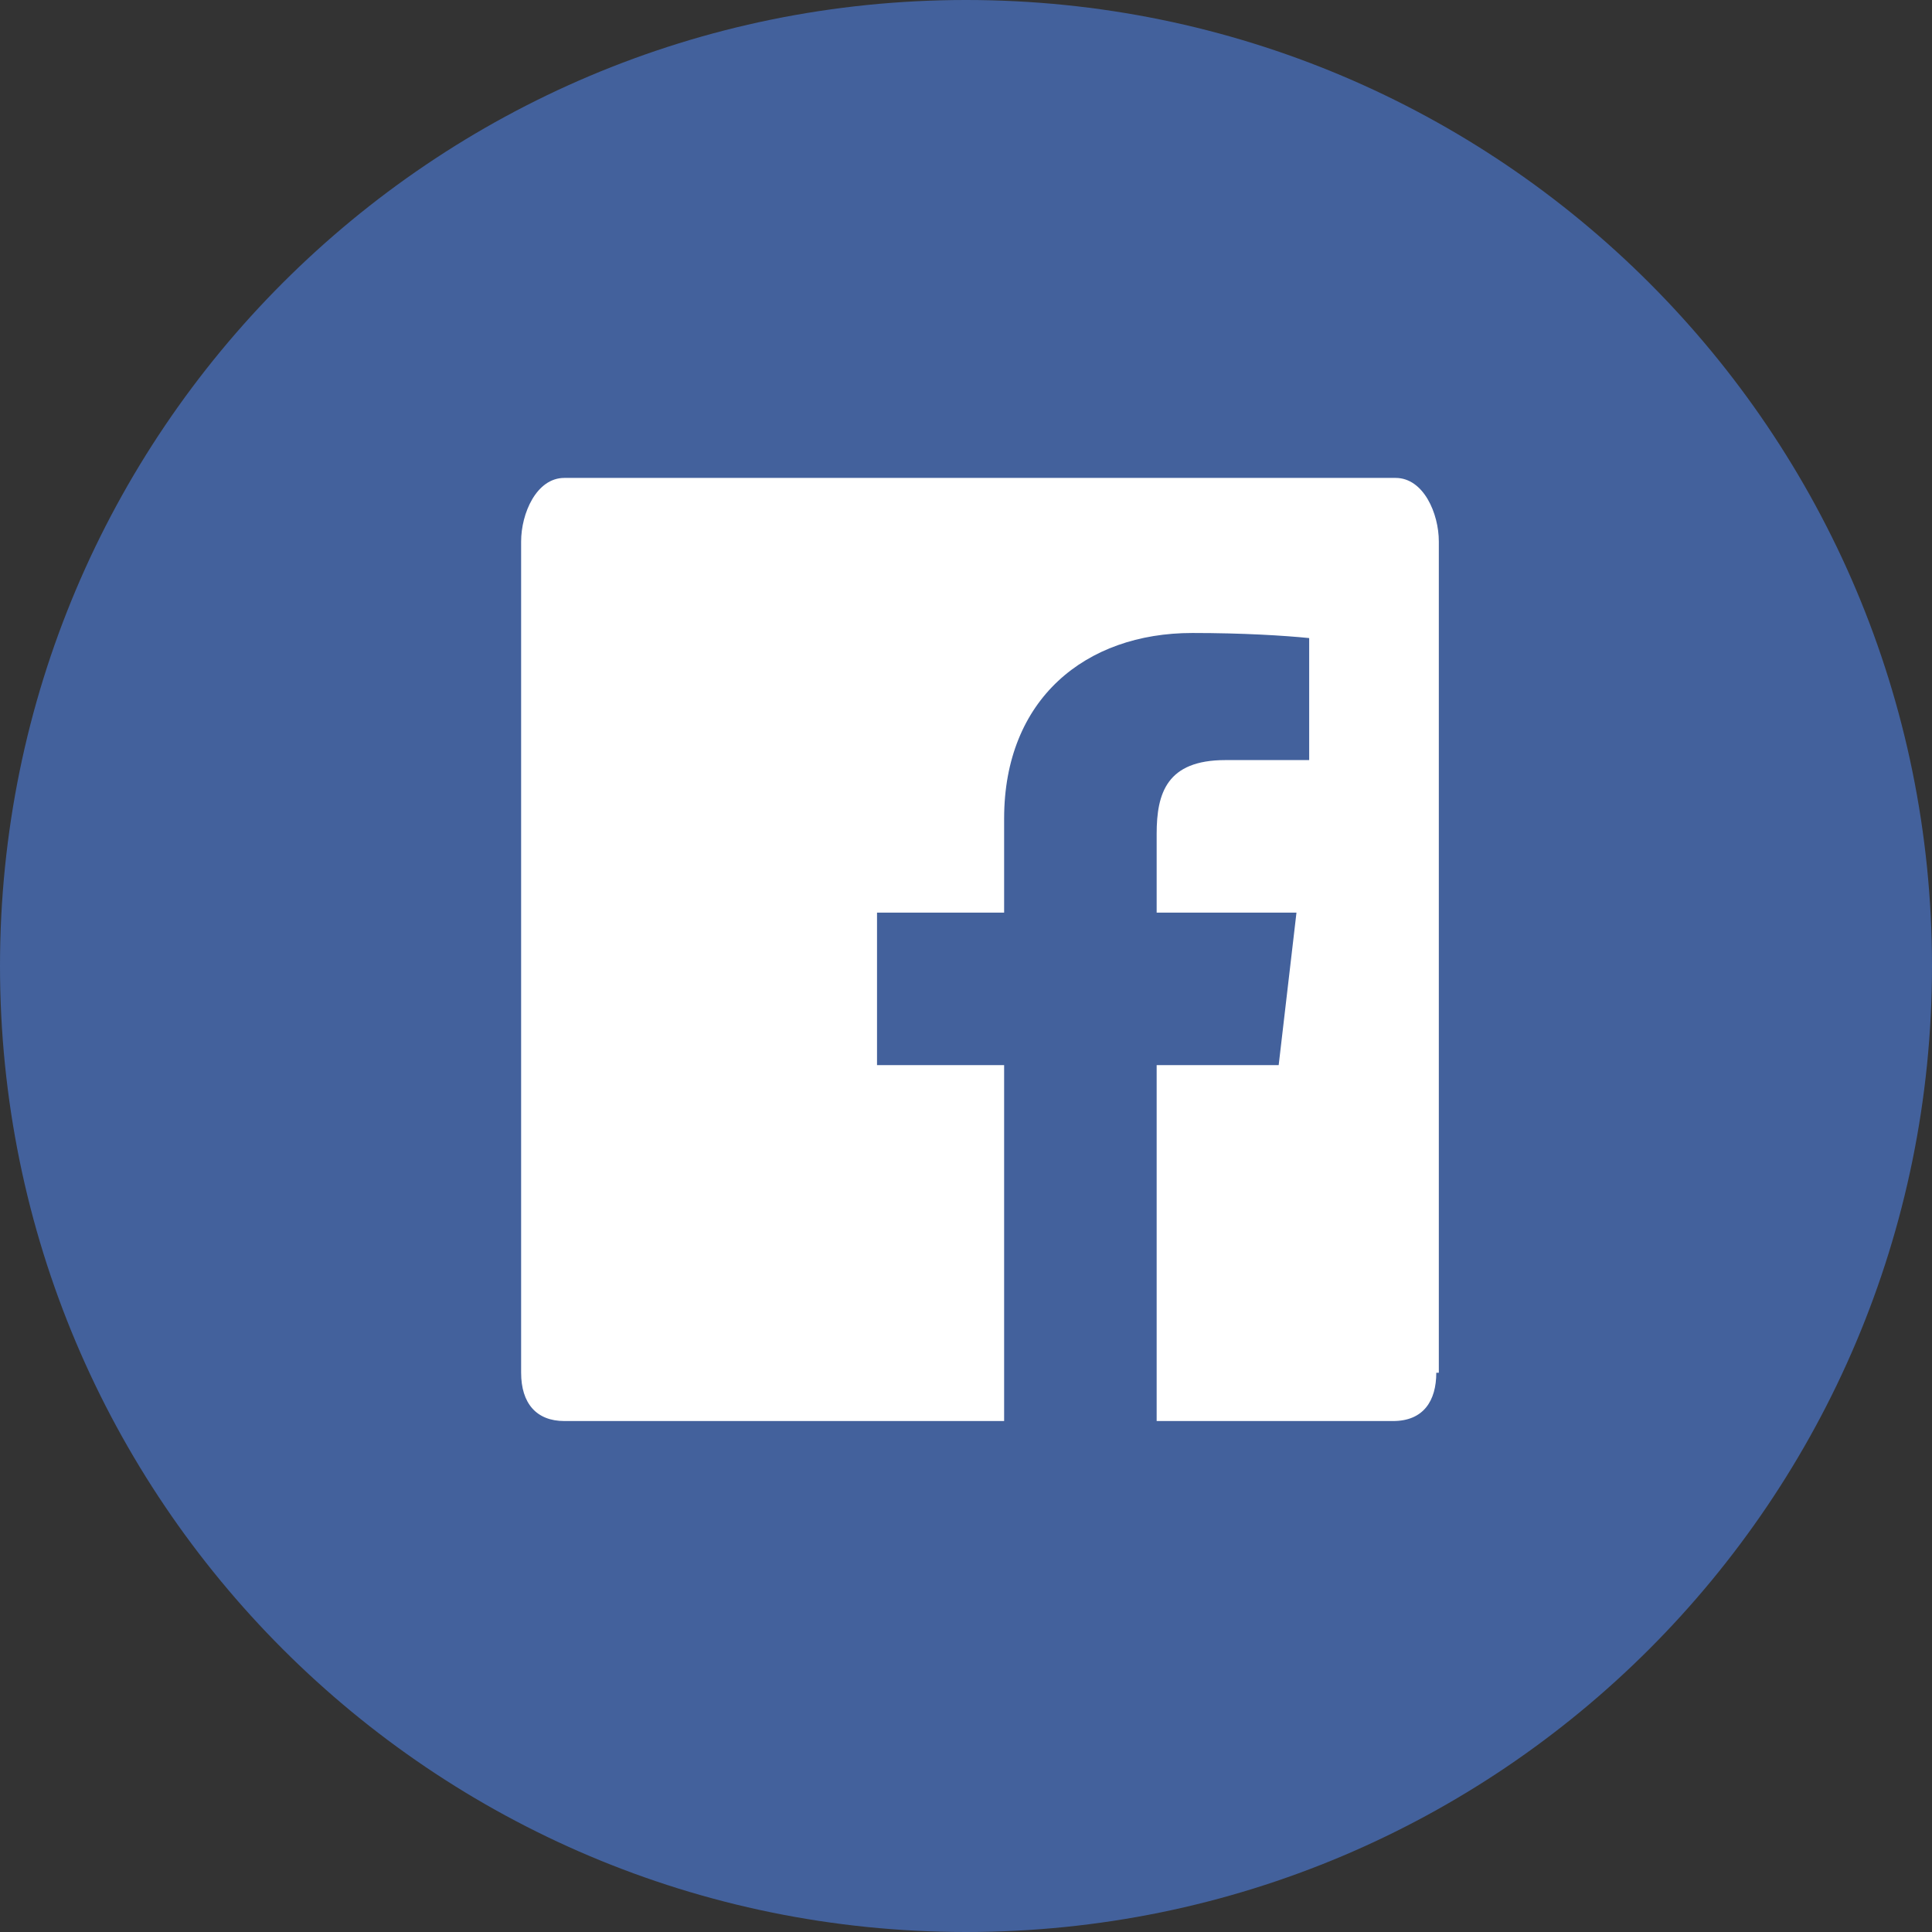 <?xml version="1.0" encoding="UTF-8" standalone="no"?>
<!-- Created with Inkscape (http://www.inkscape.org/) -->

<svg
   xmlns:dc="http://purl.org/dc/elements/1.1/"
   xmlns:cc="http://creativecommons.org/ns#"
   xmlns:rdf="http://www.w3.org/1999/02/22-rdf-syntax-ns#"
   xmlns:svg="http://www.w3.org/2000/svg"
   xmlns="http://www.w3.org/2000/svg"
   xmlns:sodipodi="http://sodipodi.sourceforge.net/DTD/sodipodi-0.dtd"
   xmlns:inkscape="http://www.inkscape.org/namespaces/inkscape"
   width="21.449mm"
   height="21.449mm"
   viewBox="0 0 76 76"
   id="svg4403"
   version="1.1"
   inkscape:version="0.91 r13725"
   sodipodi:docname="facebook.svg">
  <rect x="0" y="0" width="76" height="76" fill="#333333" stroke="none"/>
  <defs
     id="defs4405" />
  <sodipodi:namedview
     id="base"
     pagecolor="#ffffff"
     bordercolor="#666666"
     borderopacity="1.0"
     inkscape:pageopacity="0.0"
     inkscape:pageshadow="2"
     inkscape:zoom="2.2261628"
     inkscape:cx="117.14286"
     inkscape:cy="-17.142857"
     inkscape:document-units="px"
     inkscape:current-layer="layer1"
     showgrid="false"
     fit-margin-top="0"
     fit-margin-left="0"
     fit-margin-right="0"
     fit-margin-bottom="0"
     inkscape:window-width="901"
     inkscape:window-height="690"
     inkscape:window-x="1942"
     inkscape:window-y="174"
     inkscape:window-maximized="0" />
  <g
     inkscape:label="Capa 1"
     inkscape:groupmode="layer"
     id="layer1"
     transform="translate(-327.714,-722.934)">
    <rect
       style="fill:#ffffff"
       id="rect3336"
       width="44.022"
       height="49.412"
       x="344.335"
       y="735.147" />
    <path
       style="fill:#43619c"
       inkscape:connector-curvature="0"
       id="path134"
       d="m 365.714,722.934 c -21,0 -38,17 -38,38 0,21 17,38 38,38 21,0 38,-17 38,-38 0,-21 -17,-38 -38,-38 z m 18.5,54 c 0,1.1 -0.5,1.9 -1.7,1.9 l -9.3,0 0,-14 4.8,0 0.7,-6 -5.5,0 0,-3.1 c 0,-1.6 0.4,-2.9 2.7,-2.9 l 3.3,0 0,-4.8 c -1,-0.1 -2.6,-0.2 -4.6,-0.2 -4.2,0 -7.4,2.6 -7.4,7.3 l 0,3.7 -5,0 0,6 5,0 0,14 -17.3,0 c -1.1,0 -1.7,-0.7 -1.7,-1.9 l 0,-32.7 c 0,-1.1 0.6,-2.5 1.7,-2.5 l 32.7,0 c 1.1,0 1.7,1.4 1.7,2.5 l 0,32.7 z" />
    <rect
       style="fill:#ffffff"
       id="rect3334"
       width="35.487"
       height="29.198"
       x="356.014"
       y="826.335" />
  </g>
</svg>
